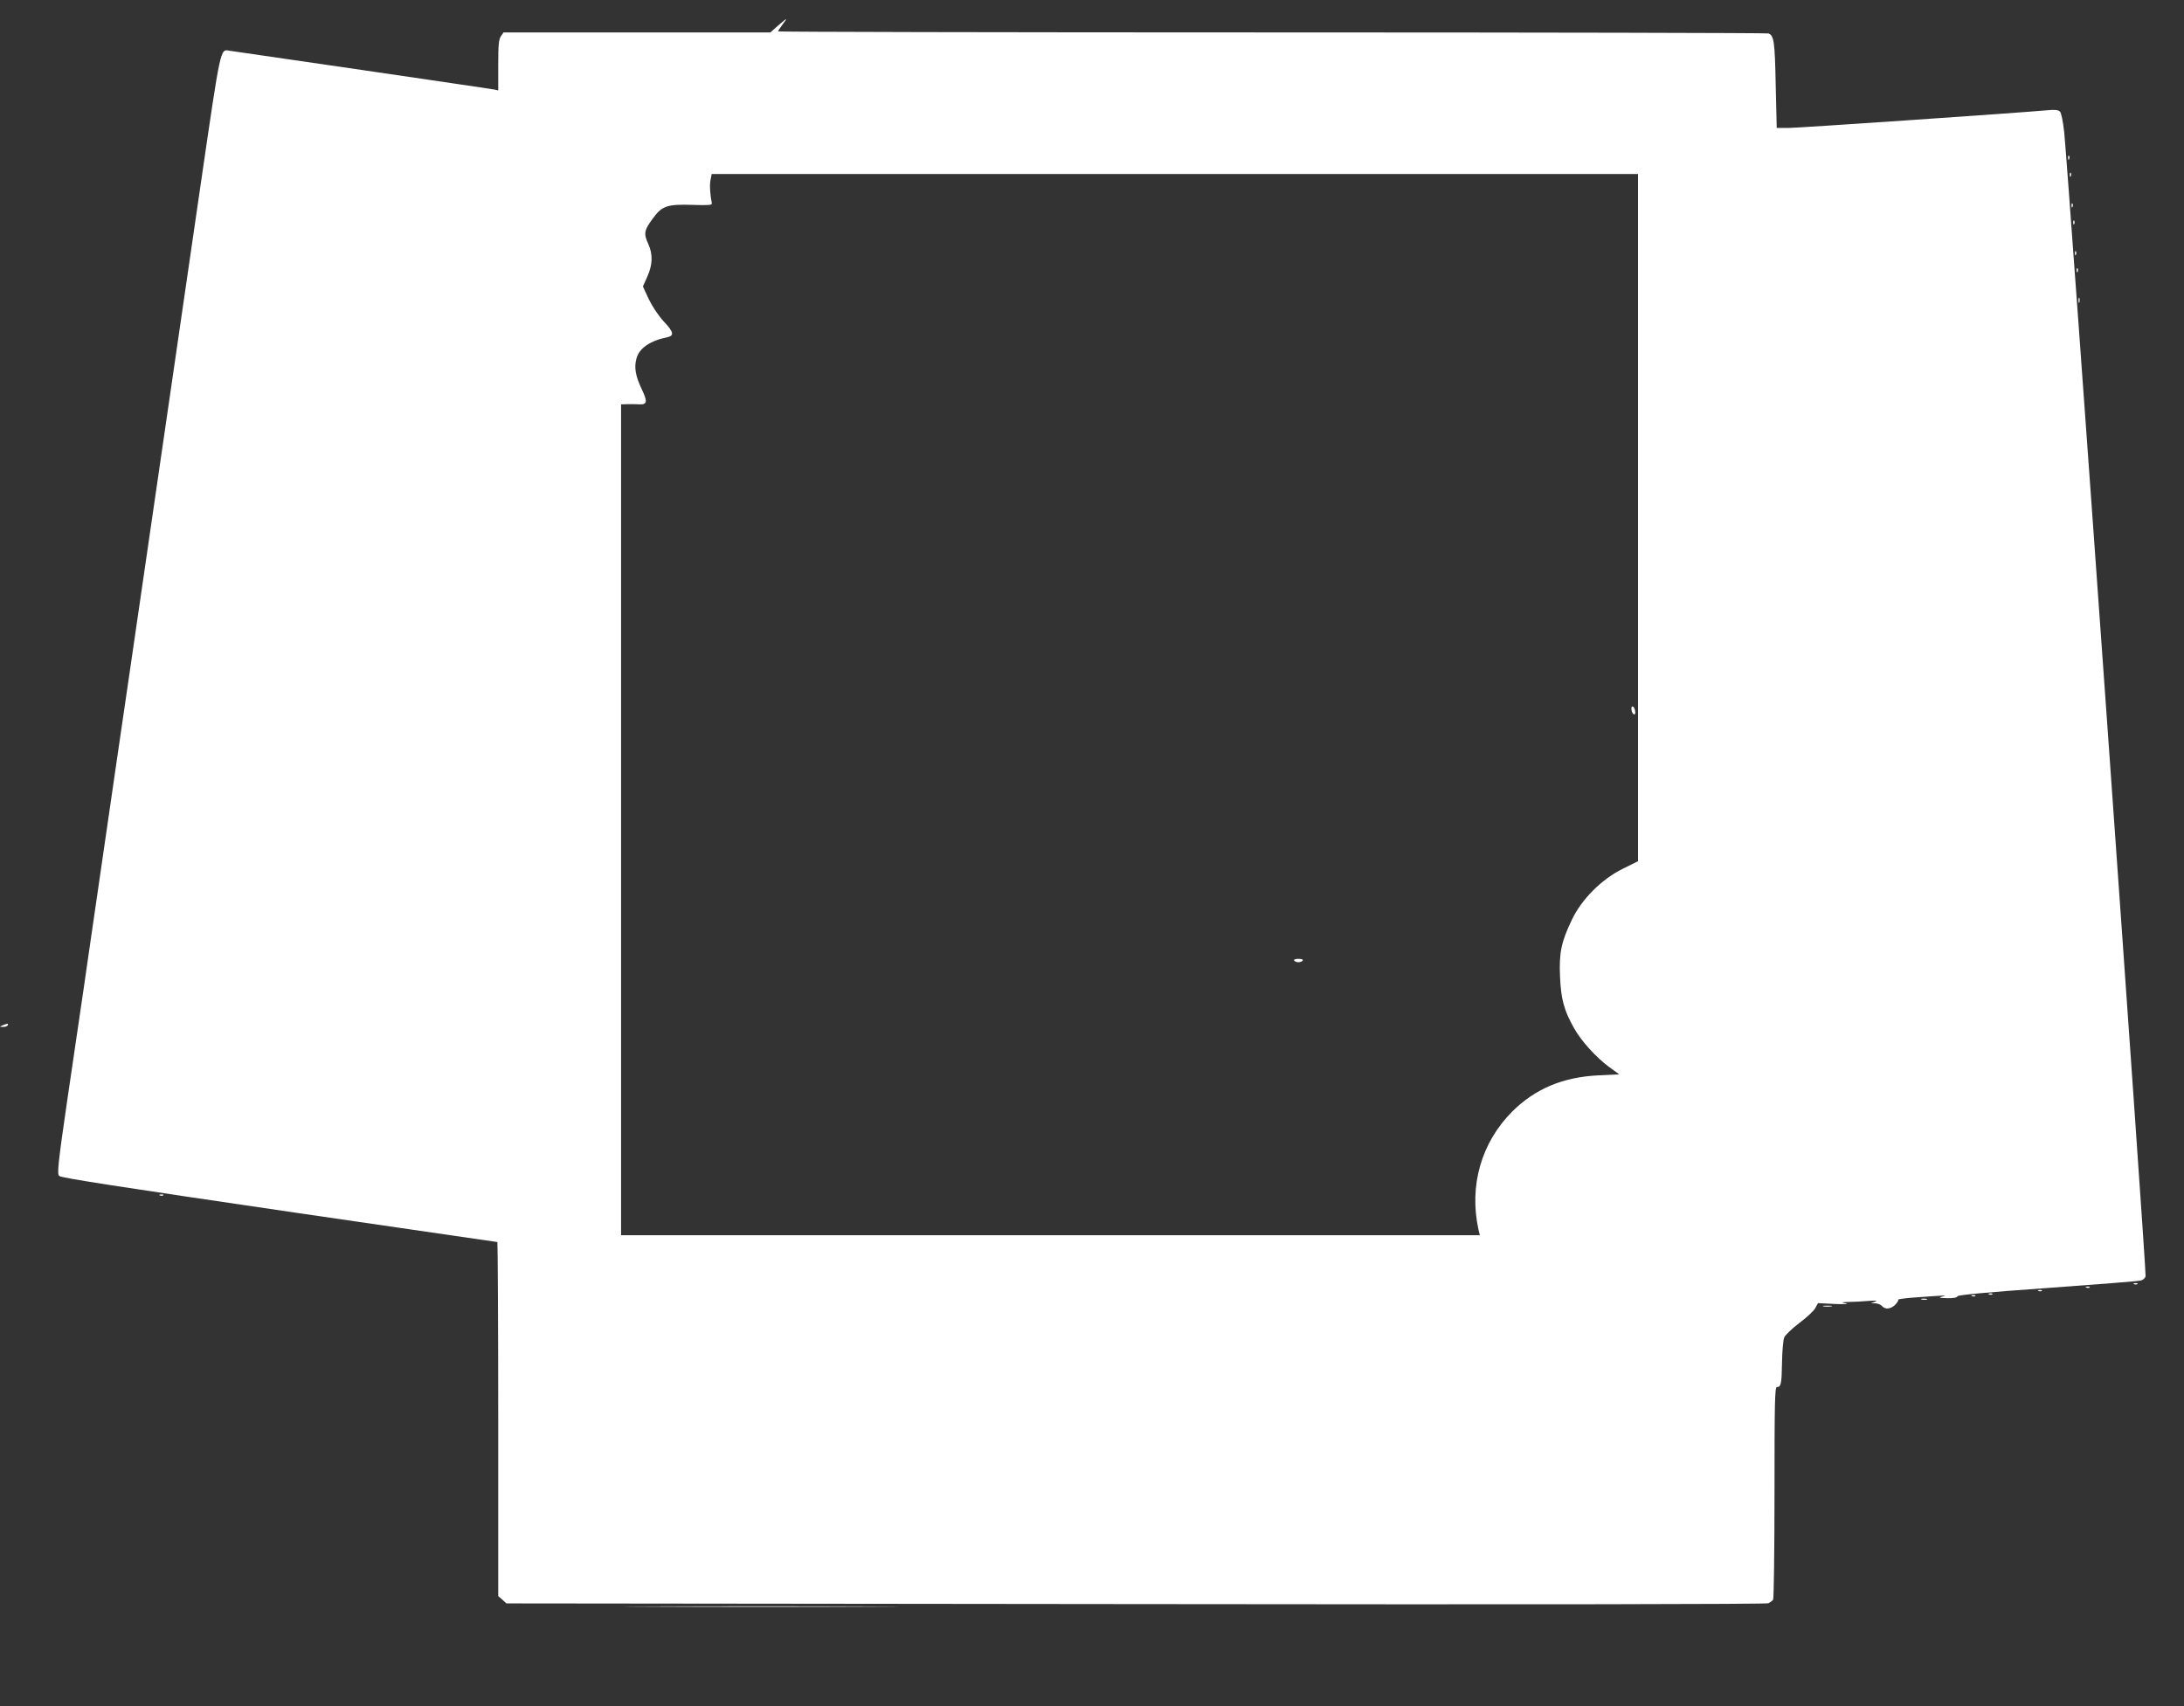 <?xml version="1.0" standalone="no"?>
<!DOCTYPE svg PUBLIC "-//W3C//DTD SVG 20010904//EN"
 "http://www.w3.org/TR/2001/REC-SVG-20010904/DTD/svg10.dtd">
<svg version="1.0" xmlns="http://www.w3.org/2000/svg"
 width="1280pt" height="1000pt" viewBox="0 0 1280 1000"
 preserveAspectRatio="xMidYMid meet">
<rect x="0" y="0" width="1280" height="1000" fill="#333333" stroke="none"/>
<g transform="translate(0,1000) scale(0.1,-0.1)"
fill="#ffffff" stroke="none">
<path d="M4560 9850 l-45 -40 -782 0 -782 0 -15 -22 c-13 -18 -16 -53 -16
-170 l0 -148 -22 5 c-13 3 -363 54 -778 115 -415 60 -765 111 -777 113 -52 9
-49 24 -164 -764 -112 -768 -161 -1109 -229 -1574 -22 -148 -73 -504 -115
-790 -42 -286 -109 -752 -151 -1035 -41 -283 -92 -636 -114 -785 -22 -148 -57
-394 -79 -545 -22 -151 -65 -445 -96 -653 -55 -378 -62 -442 -47 -450 18 -12
328 -60 1405 -218 636 -93 1159 -169 1162 -169 2 0 5 -467 5 -1037 l0 -1038
24 -21 24 -22 3689 -4 c2378 -3 3695 -1 3708 5 11 6 23 15 27 21 4 6 8 289 8
629 0 530 2 617 14 617 24 0 28 17 30 143 1 67 7 134 13 148 7 15 47 53 89 85
43 32 85 71 93 87 l16 29 100 -5 c55 -2 84 -1 65 3 -33 7 -32 7 16 9 28 0 80
3 115 6 44 3 56 2 39 -4 l-25 -9 26 -1 c15 -1 32 -8 39 -16 18 -22 53 -18 78
8 12 13 20 26 17 29 -3 3 34 8 82 12 205 15 209 15 178 7 -26 -7 -22 -9 27
-10 35 -1 58 3 60 11 3 8 165 23 531 49 290 21 536 40 546 44 11 3 23 14 26
24 6 19 -456 6511 -477 6705 -7 64 -17 114 -25 122 -10 10 -30 12 -71 8 -165
-15 -1462 -104 -1521 -104 l-68 0 -6 254 c-5 253 -10 287 -42 300 -9 3 -1319
6 -2911 6 -1592 0 -2894 3 -2894 6 0 3 12 21 26 40 33 43 30 42 -26 -6z m5040
-2884 l0 -2014 -87 -43 c-125 -61 -243 -179 -300 -299 -63 -131 -76 -193 -70
-335 6 -133 23 -196 82 -301 43 -77 130 -172 207 -229 l58 -42 -123 -6 c-207
-10 -370 -79 -503 -211 -183 -183 -255 -436 -199 -693 l8 -33 -2517 0 -2516 0
0 2435 0 2435 38 1 c20 1 52 0 70 -1 45 -2 48 16 13 89 -37 79 -45 127 -31
179 16 61 78 104 183 126 40 9 34 32 -23 92 -29 31 -66 86 -87 129 l-35 76 26
58 c31 70 33 129 6 190 -29 62 -25 81 25 149 55 76 84 86 240 81 88 -3 109 -1
107 9 -10 50 -14 106 -8 136 l7 36 2714 0 2715 0 0 -2014z"/>
<path d="M9562 5838 c2 -12 8 -23 14 -25 7 -2 10 6 7 22 -6 30 -26 34 -21 3z"/>
<path d="M7585 4370 c3 -5 15 -10 25 -10 10 0 22 5 25 10 4 6 -7 10 -25 10
-18 0 -29 -4 -25 -10z"/>
<path d="M12121 9074 c0 -11 3 -14 6 -6 3 7 2 16 -1 19 -3 4 -6 -2 -5 -13z"/>
<path d="M12131 8974 c0 -11 3 -14 6 -6 3 7 2 16 -1 19 -3 4 -6 -2 -5 -13z"/>
<path d="M12141 8794 c0 -11 3 -14 6 -6 3 7 2 16 -1 19 -3 4 -6 -2 -5 -13z"/>
<path d="M12151 8694 c0 -11 3 -14 6 -6 3 7 2 16 -1 19 -3 4 -6 -2 -5 -13z"/>
<path d="M12161 8514 c0 -11 3 -14 6 -6 3 7 2 16 -1 19 -3 4 -6 -2 -5 -13z"/>
<path d="M12171 8414 c0 -11 3 -14 6 -6 3 7 2 16 -1 19 -3 4 -6 -2 -5 -13z"/>
<path d="M12182 8240 c0 -14 2 -19 5 -12 2 6 2 18 0 25 -3 6 -5 1 -5 -13z"/>
<path d="M15 3990 c-19 -8 -19 -9 2 -9 12 -1 25 4 28 9 7 12 -2 12 -30 0z"/>
<path d="M938 2993 c7 -3 16 -2 19 1 4 3 -2 6 -13 5 -11 0 -14 -3 -6 -6z"/>
<path d="M12508 2473 c7 -3 16 -2 19 1 4 3 -2 6 -13 5 -11 0 -14 -3 -6 -6z"/>
<path d="M12228 2453 c7 -3 16 -2 19 1 4 3 -2 6 -13 5 -11 0 -14 -3 -6 -6z"/>
<path d="M11948 2433 c7 -3 16 -2 19 1 4 3 -2 6 -13 5 -11 0 -14 -3 -6 -6z"/>
<path d="M11658 2413 c7 -3 16 -2 19 1 4 3 -2 6 -13 5 -11 0 -14 -3 -6 -6z"/>
<path d="M11558 2403 c7 -3 16 -2 19 1 4 3 -2 6 -13 5 -11 0 -14 -3 -6 -6z"/>
<path d="M11263 2383 c9 -2 23 -2 30 0 6 3 -1 5 -18 5 -16 0 -22 -2 -12 -5z"/>
<path d="M10688 2343 c12 -2 32 -2 45 0 12 2 2 4 -23 4 -25 0 -35 -2 -22 -4z"/>
<path d="M3812 583 c355 -2 940 -2 1300 0 359 1 68 2 -647 2 -715 0 -1009 -1
-653 -2z"/>
</g>
</svg>
